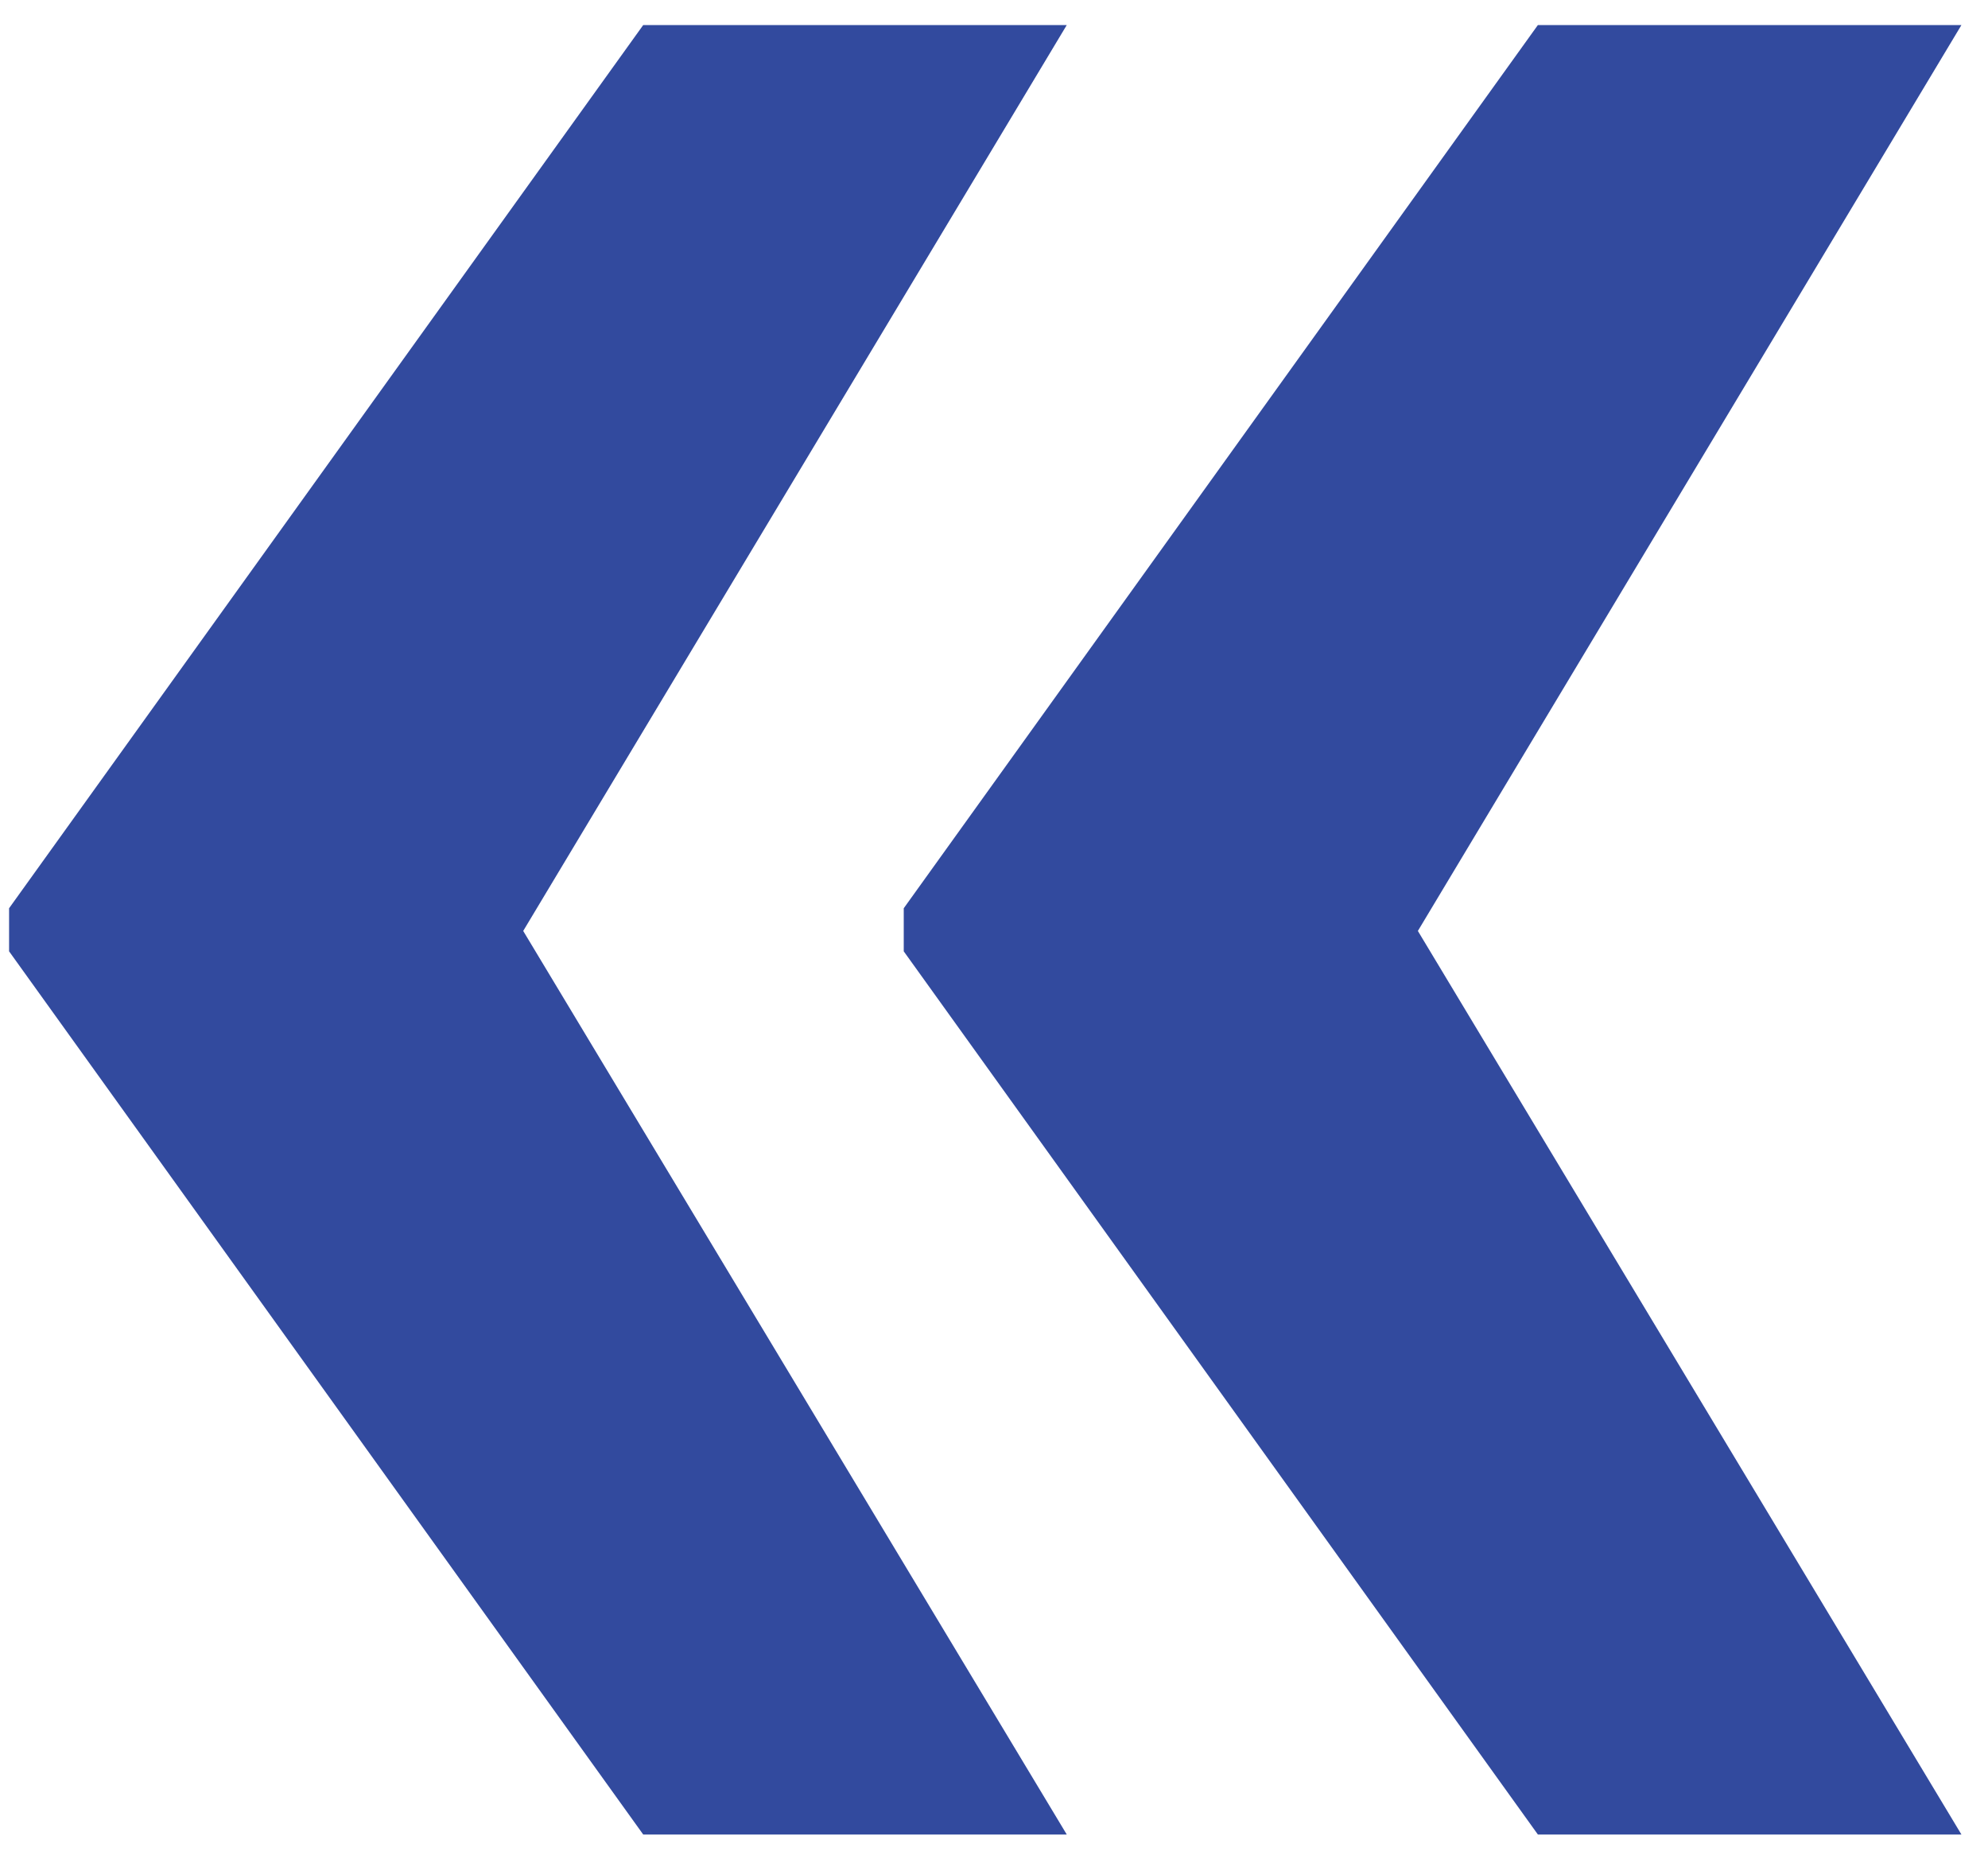 <svg width="60" height="56" fill="none" xmlns="http://www.w3.org/2000/svg"><path d="M15.791 28.1l16.406 27.275H19.414L.274 28.715v-1.3L19.413.756h12.783L15.791 28.1zm27.002 0l16.406 27.275H46.416l-19.14-26.66v-1.3L46.415.756h12.783L42.793 28.1z" fill="#324A9E"/></svg>
